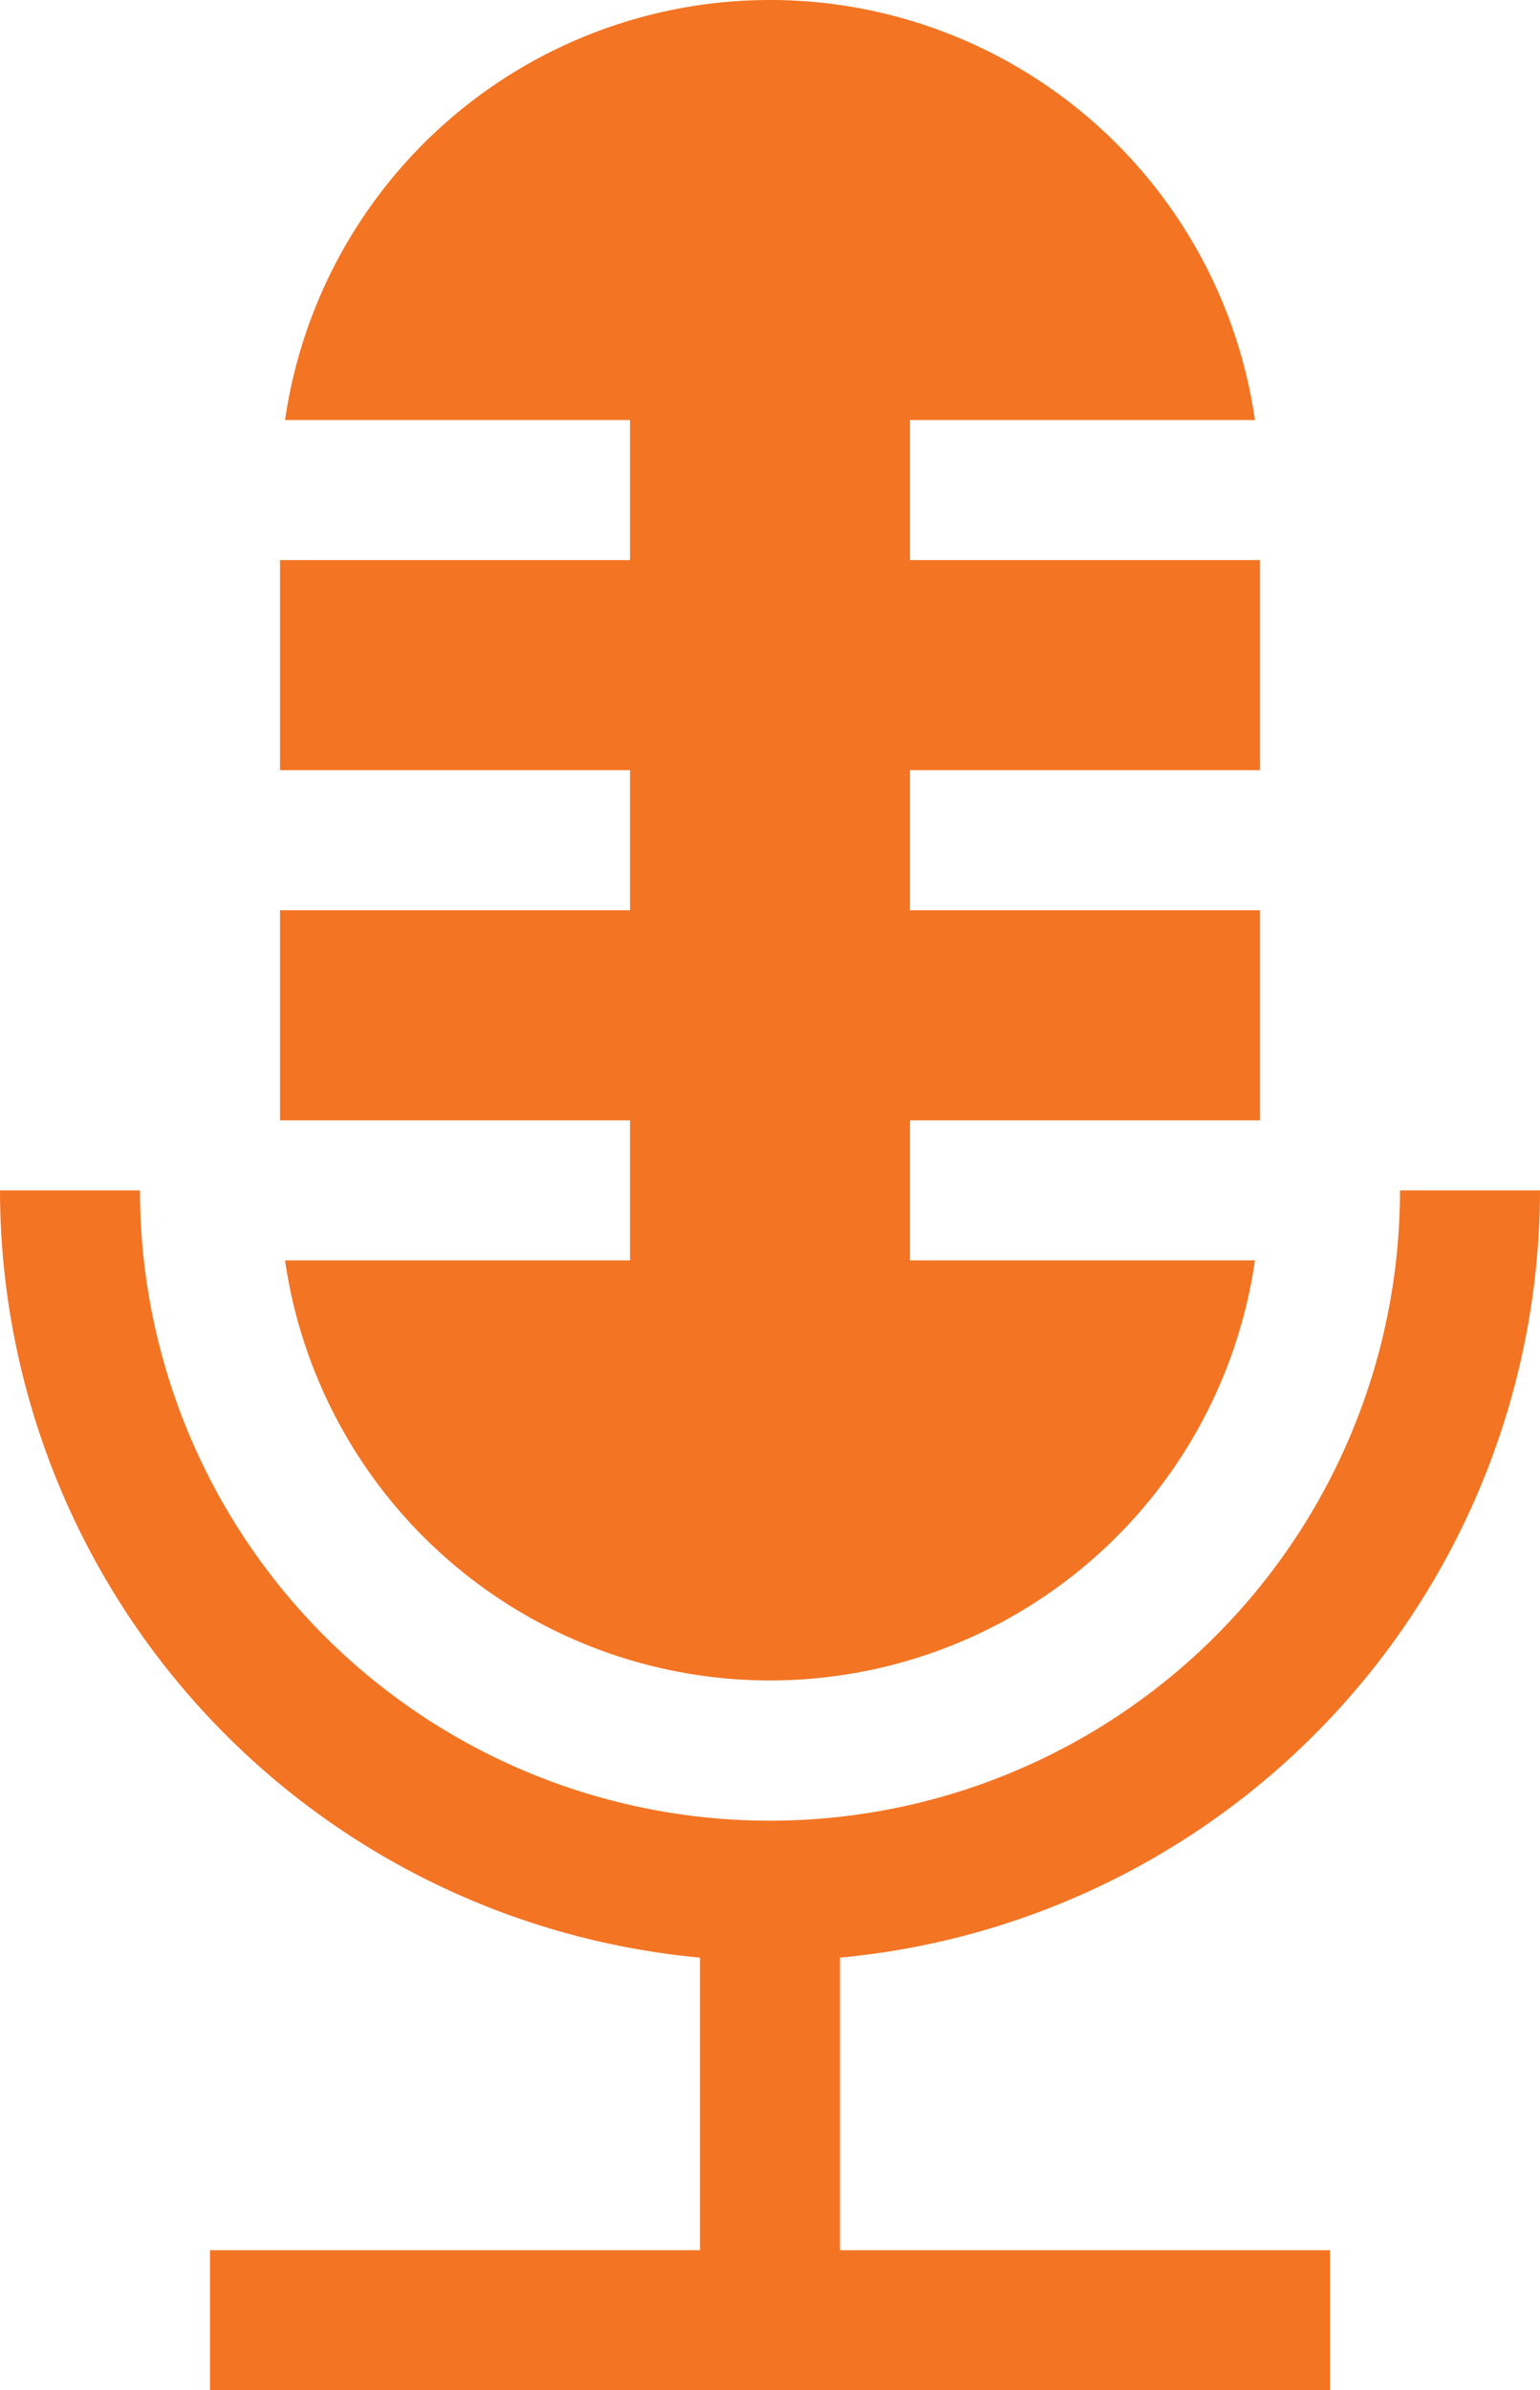 <svg xmlns="http://www.w3.org/2000/svg" width="65.37" height="101.415" viewBox="0 0 65.37 101.415">
  <g id="icon-why-ir-network-04" transform="translate(0 -0.008)">
    <path id="Path_111617" data-name="Path 111617" d="M165.857,53.485H151.214a20.8,20.8,0,0,0,41.171,0H177.742V47.542H192.6V38.628H177.742V32.685H192.6V23.771H177.742V17.828h14.643a20.8,20.8,0,0,0-41.171,0h14.643v5.943H151v8.914h14.857v5.943H151v8.914h14.857Z" transform="translate(-139.114)" fill="#f37423"/>
    <path id="Path_111618" data-name="Path 111618" d="M126.656,287.552A32.733,32.733,0,0,0,156.37,255h-5.943a26.742,26.742,0,1,1-53.485,0H91a32.733,32.733,0,0,0,29.714,32.552v12.415h-20.8v5.943h47.542v-5.943h-20.8Z" transform="translate(-91 -204.487)" fill="#f37423"/>
  </g>
</svg>
